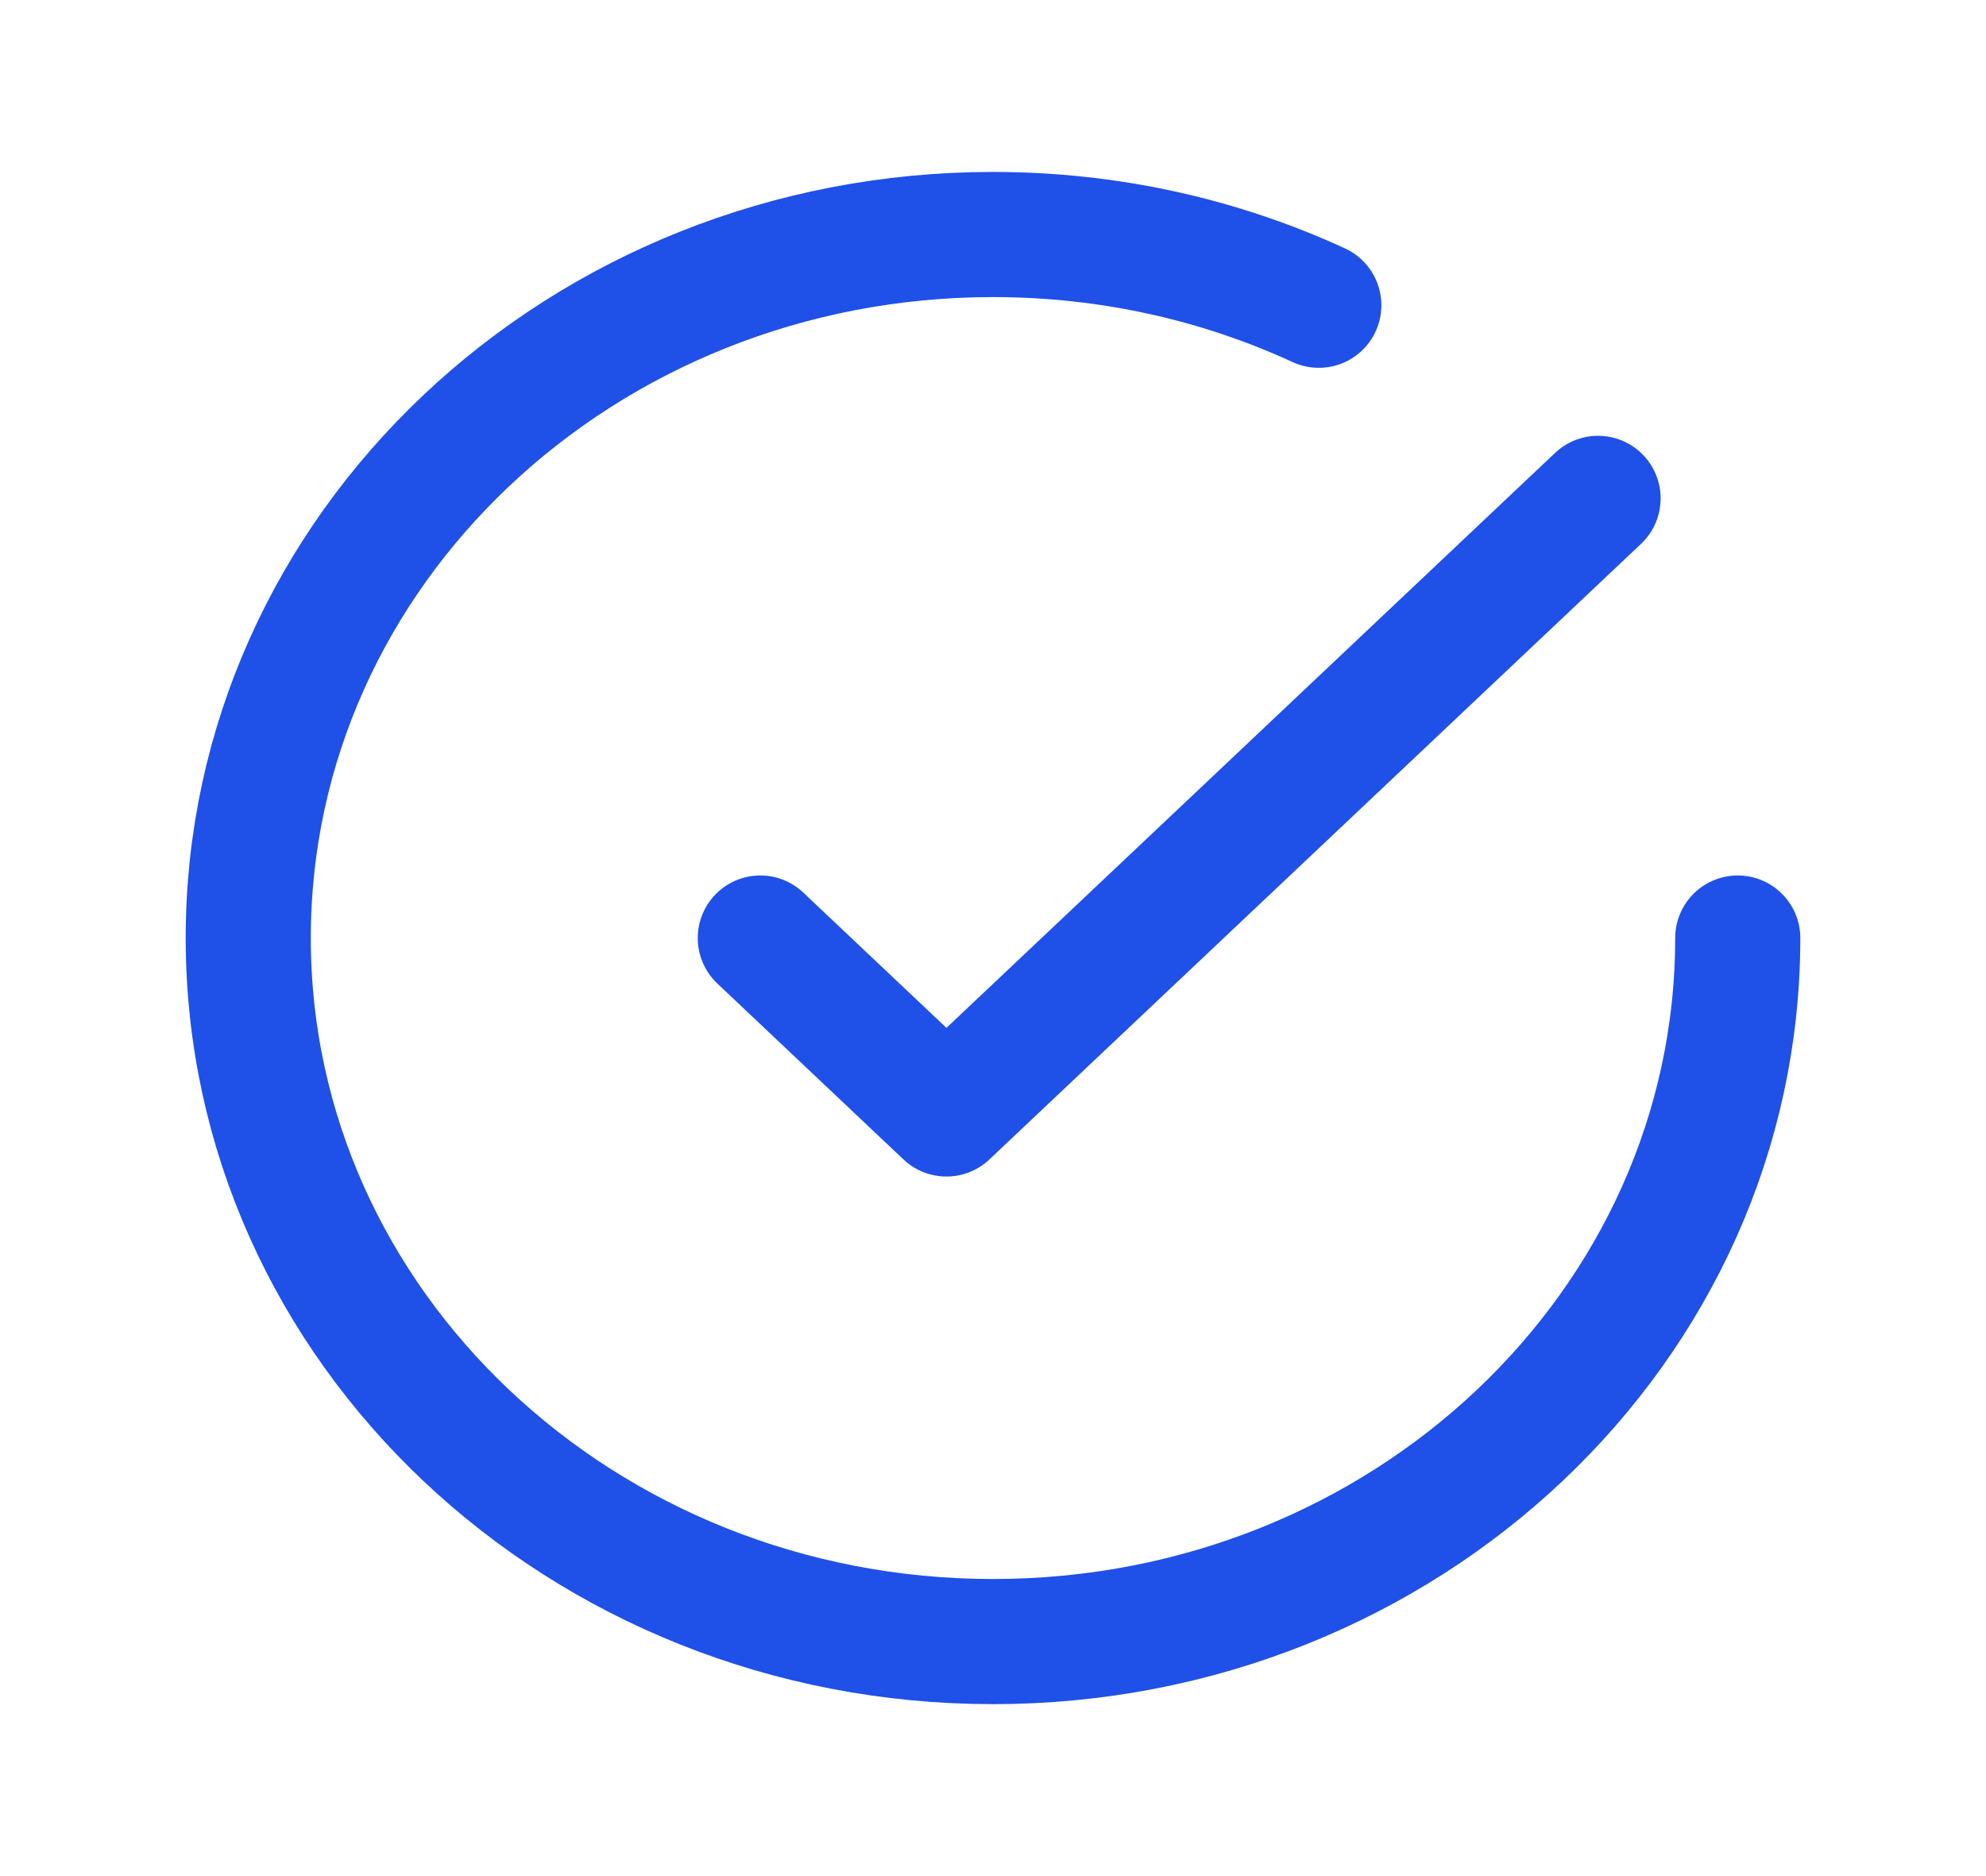 <?xml version="1.0" encoding="UTF-8"?> <svg xmlns="http://www.w3.org/2000/svg" width="18" height="17" viewBox="0 0 18 17" fill="none"><path d="M15.75 8.5C15.75 12.021 12.728 14.875 9 14.875C5.272 14.875 2.25 12.021 2.25 8.5C2.25 4.979 5.272 2.125 9 2.125C10.059 2.125 11.061 2.355 11.953 2.766M14.484 4.516L8.578 10.094L6.891 8.5" stroke="#1F50E8" stroke-width="1.134" stroke-linecap="round" stroke-linejoin="round"></path></svg> 
